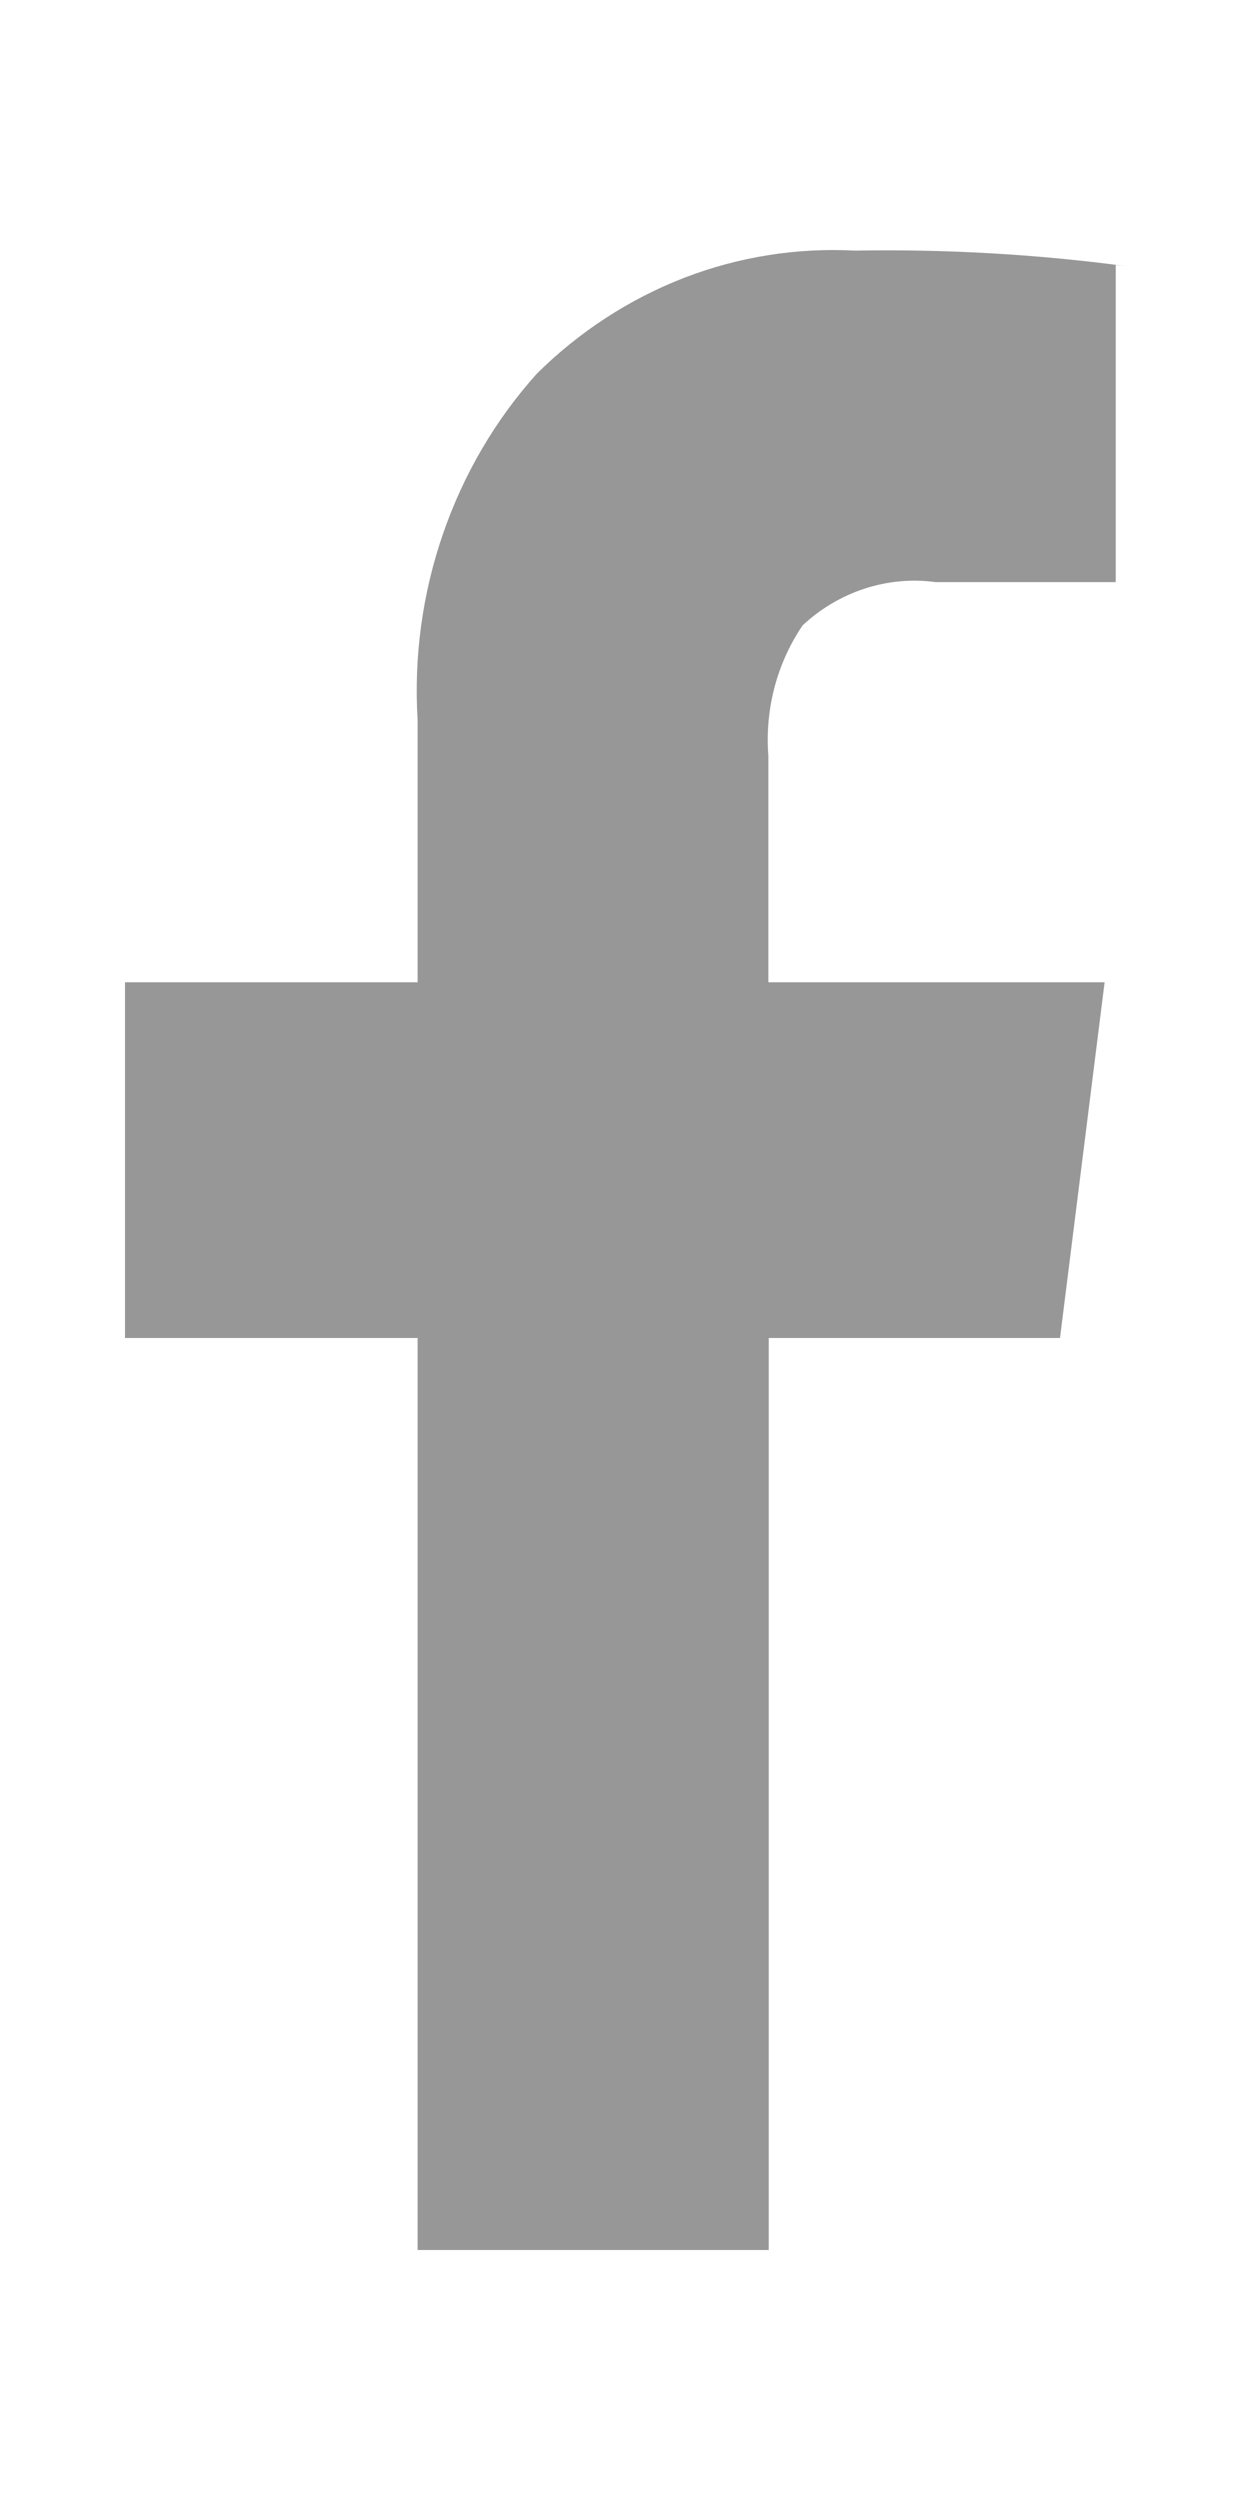 <svg width="10" height="20" viewBox="0 0 10 20" fill="none" xmlns="http://www.w3.org/2000/svg">
<g id="fontisto:facebook">
<path id="Vector" d="M8.926 2.119V4.657H7.485C7.295 4.631 7.101 4.649 6.917 4.709C6.733 4.769 6.563 4.87 6.42 5.004L6.421 5.003C6.215 5.306 6.118 5.676 6.147 6.047V6.041V7.858H8.837L8.48 10.704H6.15V18H3.341V10.704H1V7.858H3.341V5.762C3.31 5.256 3.379 4.748 3.544 4.271C3.708 3.794 3.964 3.357 4.296 2.988L4.294 2.99C4.633 2.654 5.034 2.393 5.472 2.223C5.909 2.054 6.376 1.98 6.842 2.005H6.834C7.558 1.992 8.282 2.033 9 2.128L8.926 2.12L8.926 2.119Z" fill="#979797"/>
</g>
</svg>
